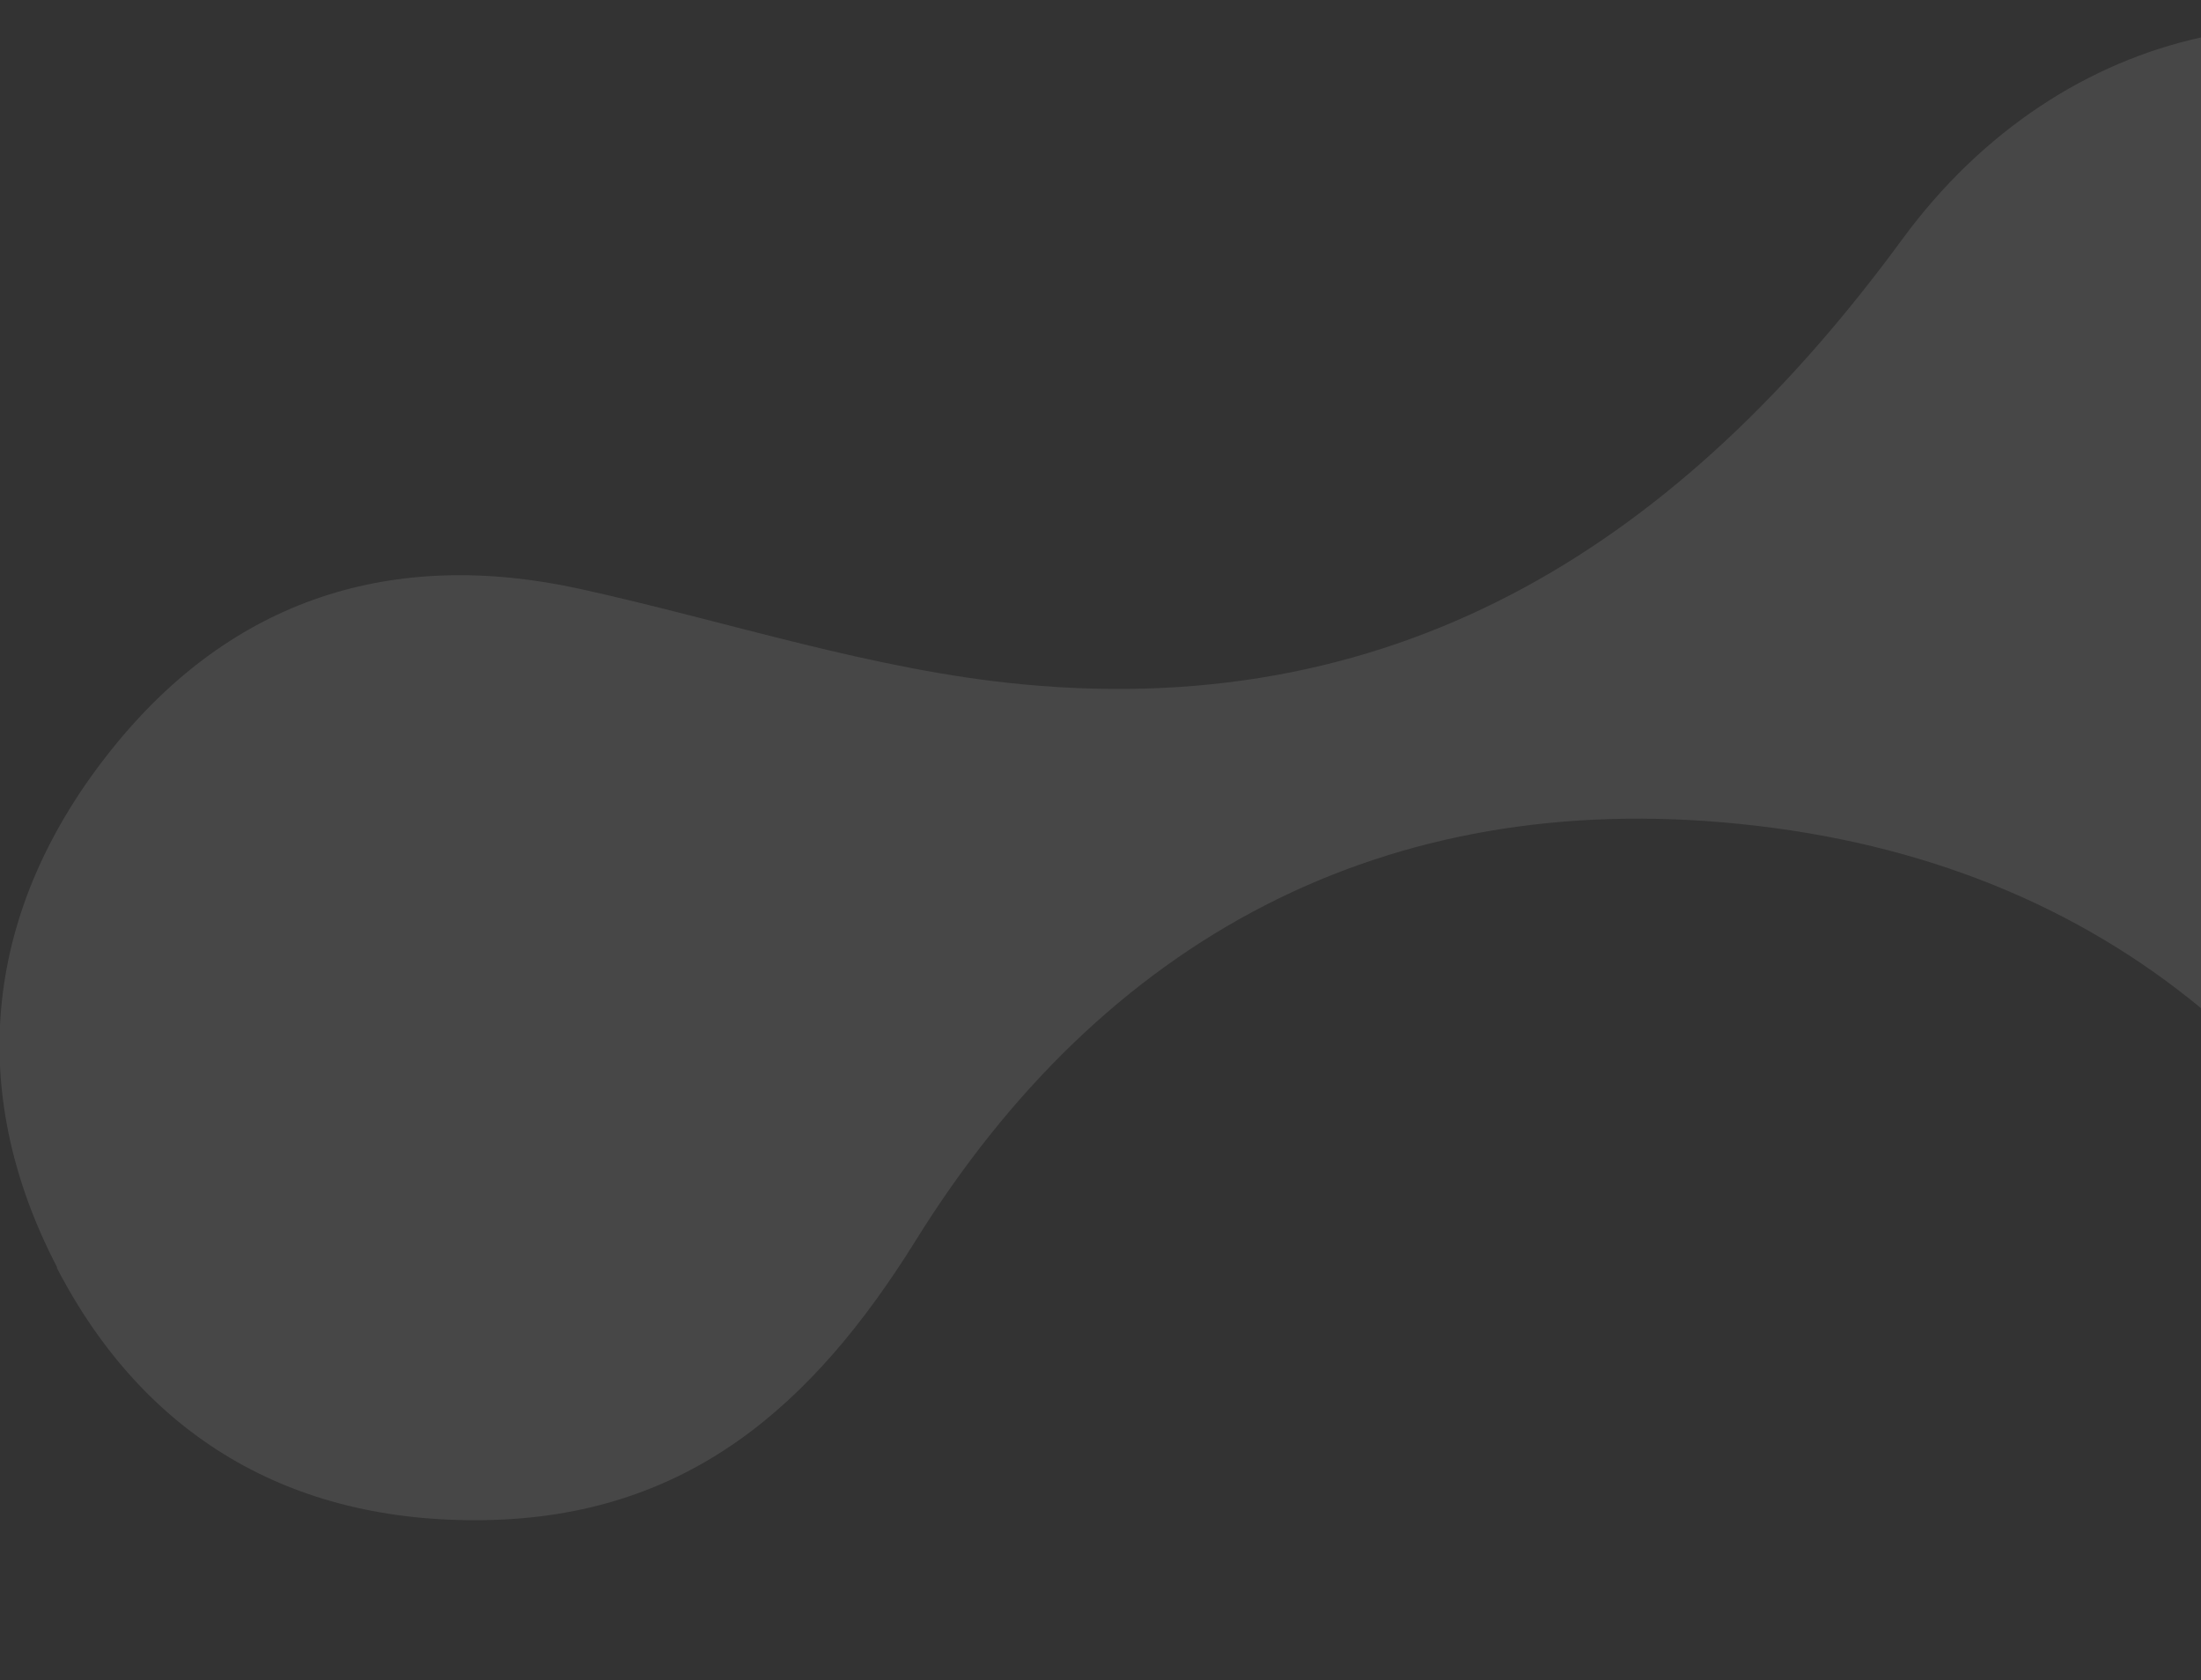 <?xml version="1.0" encoding="utf-8"?>
<!-- Generator: Adobe Illustrator 23.1.1, SVG Export Plug-In . SVG Version: 6.00 Build 0)  -->
<svg version="1.1" id="Layer_1" xmlns="http://www.w3.org/2000/svg" xmlns:xlink="http://www.w3.org/1999/xlink" x="0px" y="0px"
	 viewBox="0 0 411.4 314" style="enable-background:new 0 0 411.4 314;" xml:space="preserve">
<rect x="0" y="0" width="411.4" height="314" fill="#333333" stroke="none"/>
<style type="text/css">
	.st0{opacity:0.1;fill:#FFFFFF;enable-background:new    ;}
</style>
<path class="st0" d="M411.4,7c-20.9,4.6-40.8,17.2-55.9,37.8c-41,55.9-92.7,89.9-164.3,83.1c-27.8-2.6-55-11.7-82.6-17.8
	c-35.3-7.8-65.2,1.9-87.6,29.8c-23.9,29.7-27.7,63.6-10.3,97l-0.1,0c16.2,31.3,43.5,47.8,80,47.2c37.9-0.6,61.3-21.4,80.4-52
	c35.2-56.8,87.9-84.9,154.3-78.1c34.4,3.5,63.1,15.4,86.2,34.5V7z"/>
</svg>
